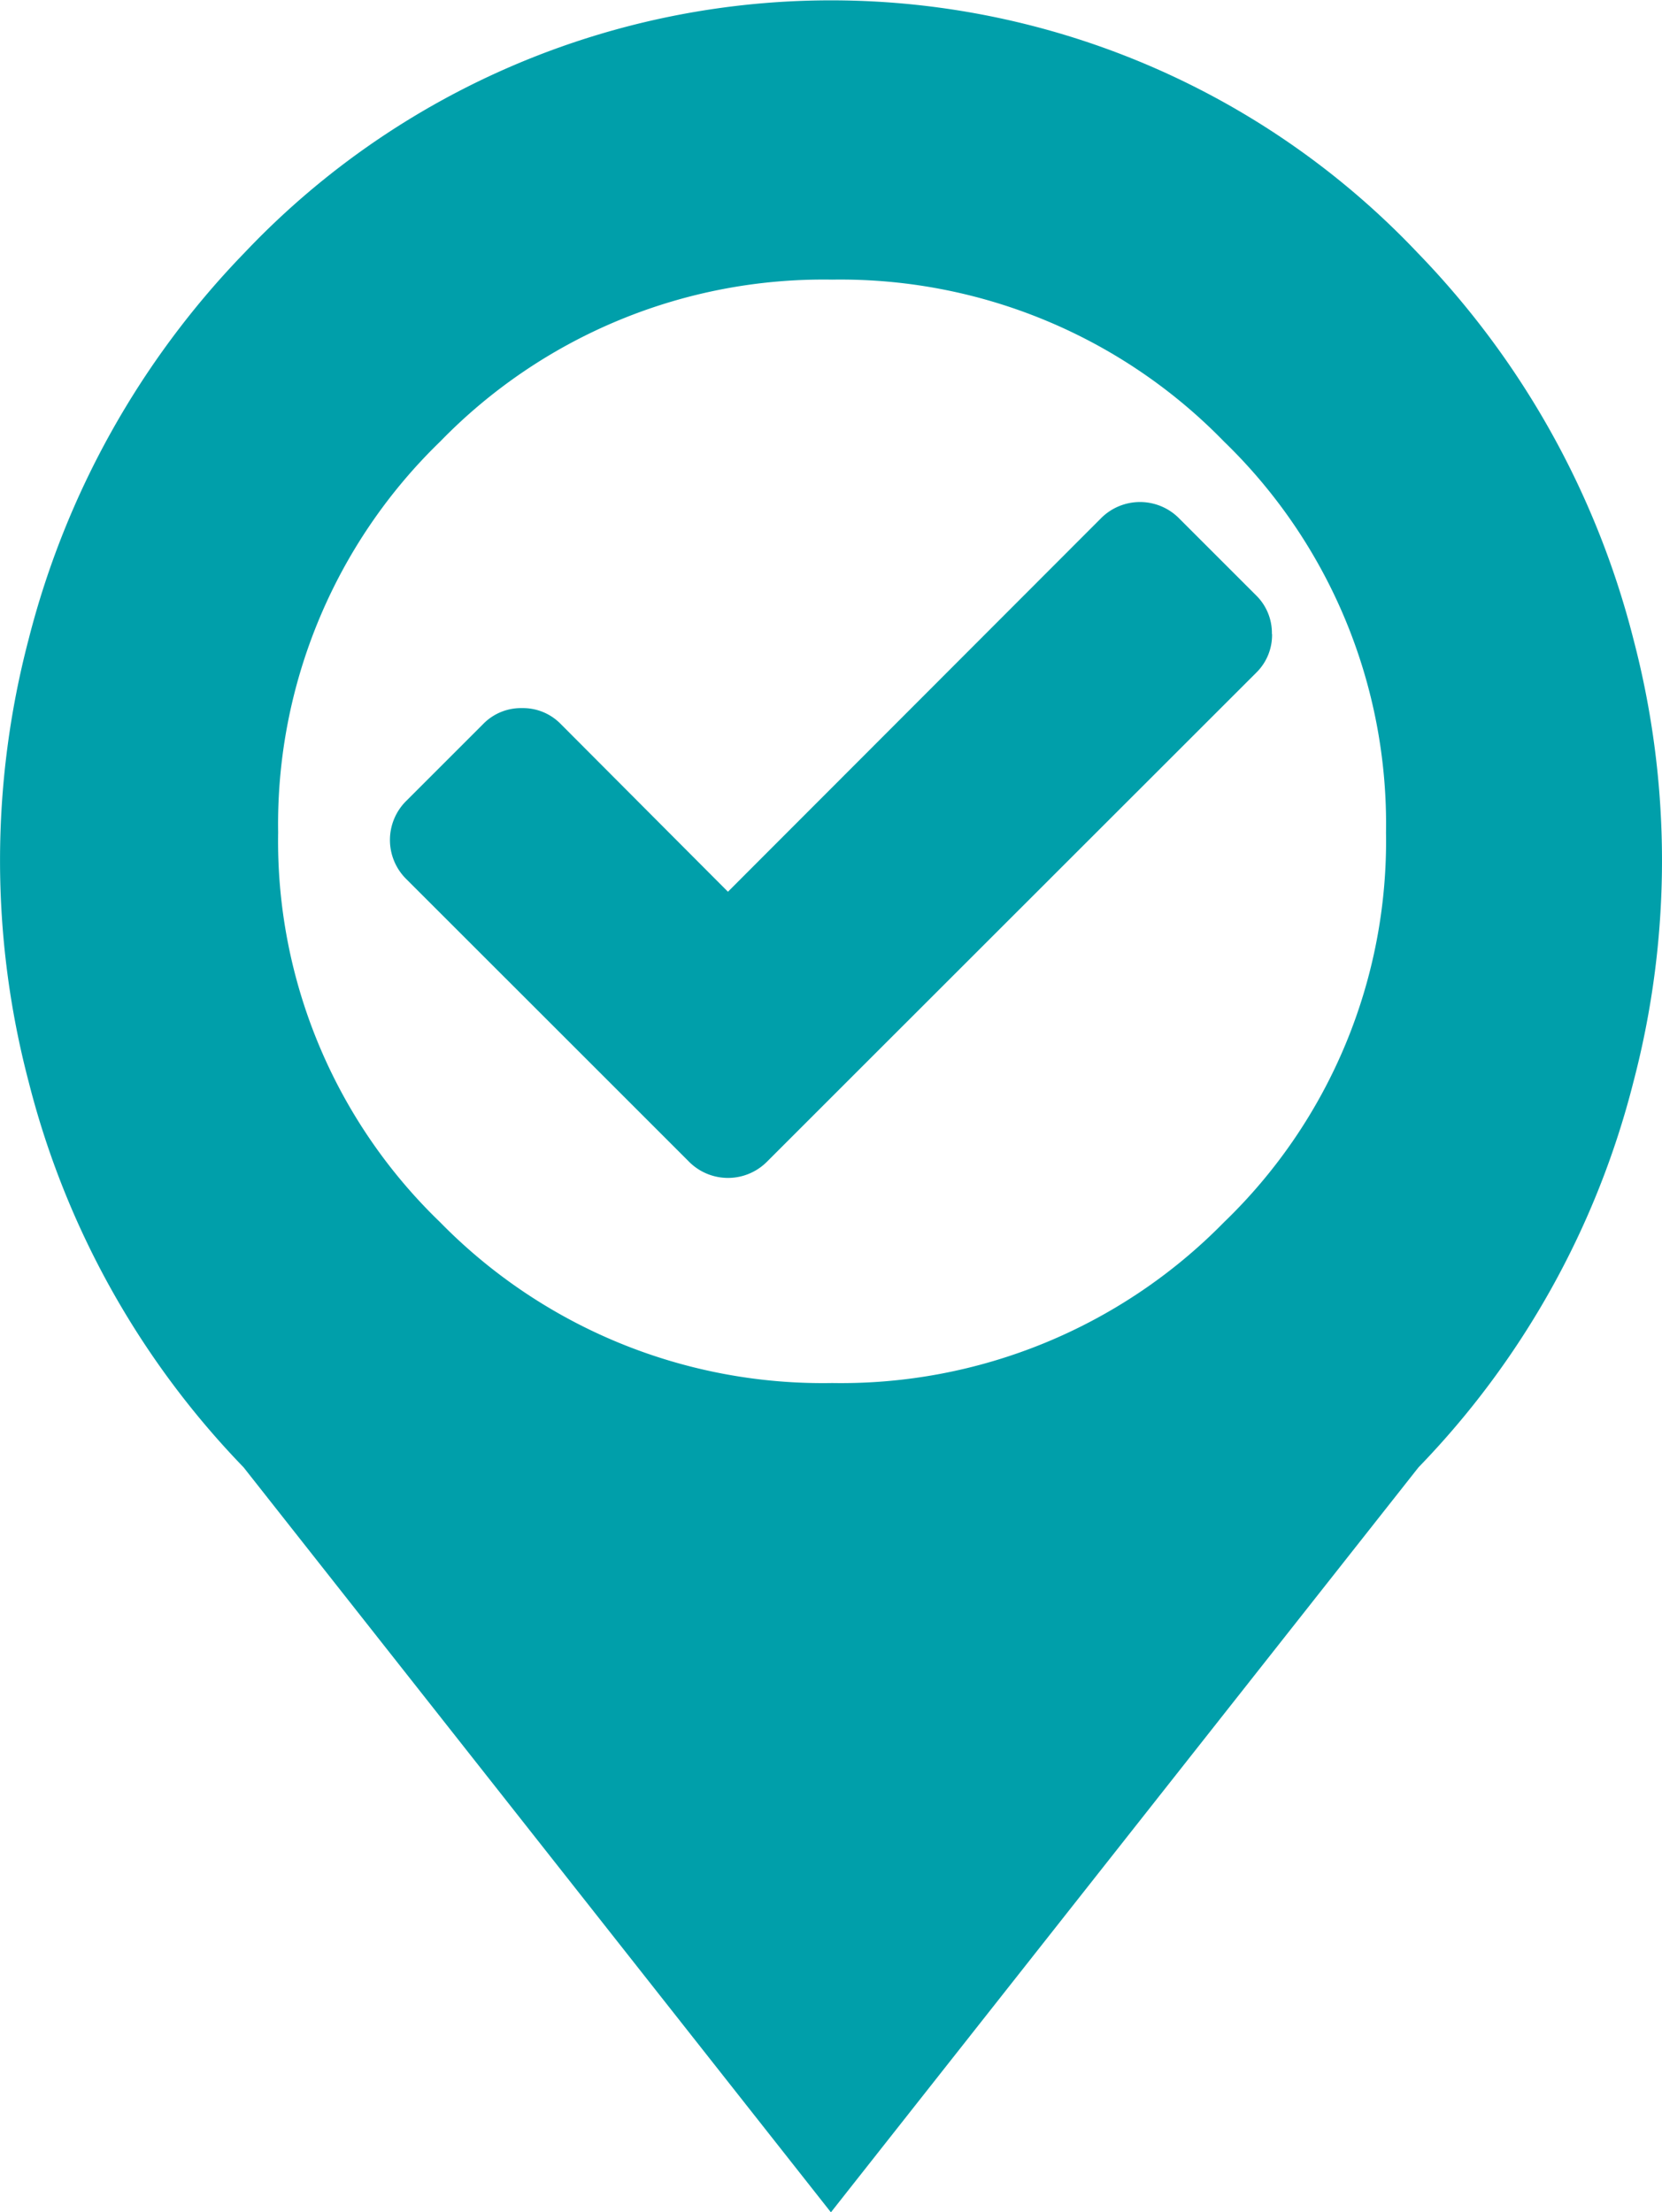 <svg xmlns="http://www.w3.org/2000/svg" width="52.59" height="70.018" viewBox="0 0 52.59 70.018">
  <g id="Groupe_2" data-name="Groupe 2" transform="translate(-923.655 -1404.573)">
    <path id="mapmarker" d="M44.894,46.457,26.3,70.036,7.715,46.457a27.123,27.123,0,0,1-6.8-12.2,27.541,27.541,0,0,1,0-14.011A27.216,27.216,0,0,1,7.748,8.014a25.553,25.553,0,0,1,37.112,0,27.168,27.168,0,0,1,6.834,12.234,27.6,27.6,0,0,1,0,14.011A27.074,27.074,0,0,1,44.894,46.457ZM26.34,8.868a16.9,16.9,0,0,0-12.405,5.126,16.856,16.856,0,0,0-5.126,12.37A16.748,16.748,0,0,0,13.934,38.7a16.946,16.946,0,0,0,12.405,5.09,16.96,16.96,0,0,0,12.4-5.09,16.749,16.749,0,0,0,5.126-12.337,16.838,16.838,0,0,0-5.126-12.37A16.921,16.921,0,0,0,26.338,8.868Z" transform="translate(923.647 1404.555)" fill="#009faa"/>
    <path id="__TEMP__SVG__" d="M28.474,5.933a1.667,1.667,0,0,1-.5,1.224L14.932,20.194l-2.449,2.449a1.739,1.739,0,0,1-2.449,0L7.586,20.194,1.066,13.676a1.739,1.739,0,0,1,0-2.449L3.515,8.778a1.667,1.667,0,0,1,1.224-.5,1.667,1.667,0,0,1,1.224.5l5.294,5.312L23.071,2.26a1.739,1.739,0,0,1,2.449,0l2.449,2.449a1.667,1.667,0,0,1,.5,1.224Z" transform="translate(935.432 1418.706)" fill="#009faa"/>
  </g>
</svg>
